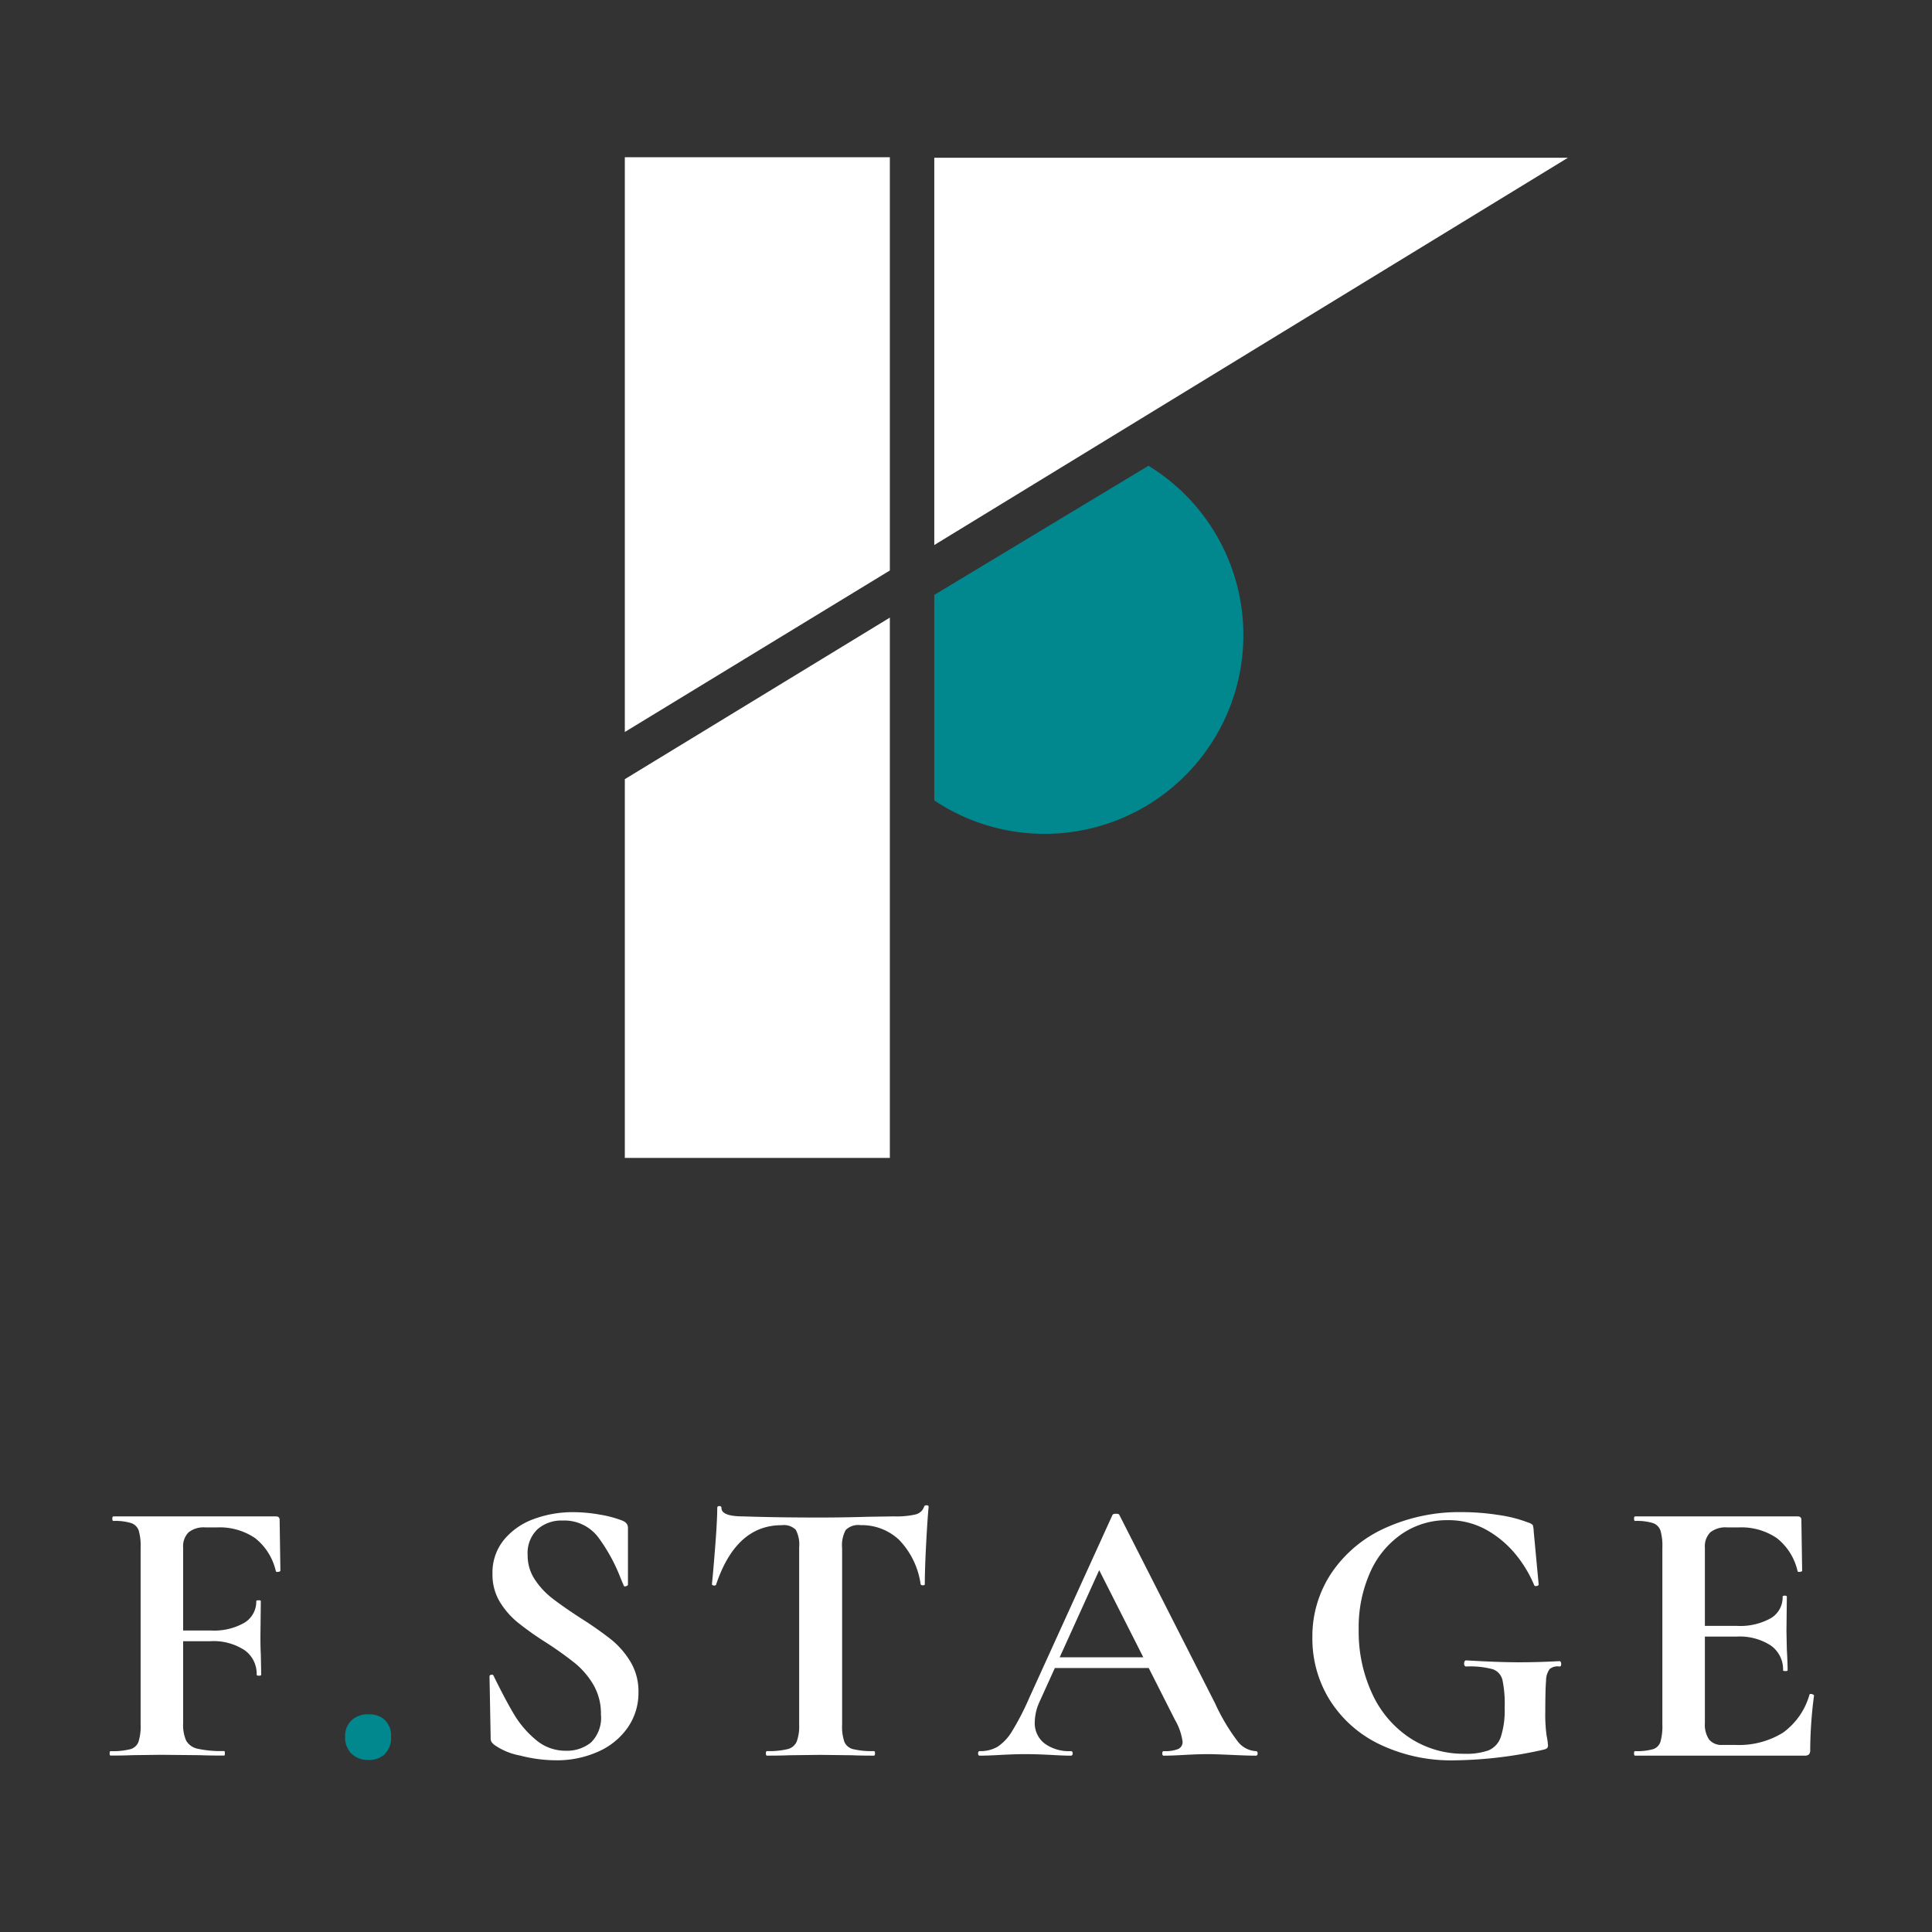 <svg xmlns="http://www.w3.org/2000/svg" xmlns:xlink="http://www.w3.org/1999/xlink" width="170" height="170" viewBox="0 0 170 170">
  <rect x="0" y="0" width="170" height="170" fill="#333333" stroke="none"/>
  <defs>
    <clipPath id="clip-path">
      <rect id="長方形_2473" data-name="長方形 2473" width="170" height="170" transform="translate(641 162)" fill="none" stroke="#707070" stroke-width="1"/>
    </clipPath>
  </defs>
  <g id="マスクグループ_15" data-name="マスクグループ 15" transform="translate(-641 -162)" clip-path="url(#clip-path)">
    <g id="グループ_47200" data-name="グループ 47200" transform="translate(397.058 63.318)">
      <g id="グループ_47198" data-name="グループ 47198" transform="translate(253.588 231.133)">
        <g id="グループ_47197" data-name="グループ 47197">
          <path id="パス_65258" data-name="パス 65258" d="M253.588,274.731c0-.135.033-.2.1-.2a6.252,6.252,0,0,0,1.718-.169,1.065,1.065,0,0,0,.724-.657,4.512,4.512,0,0,0,.185-1.5V256.6a4.748,4.748,0,0,0-.168-1.482,1.061,1.061,0,0,0-.673-.657,4.816,4.816,0,0,0-1.55-.185c-.068,0-.1-.068-.1-.2s.034-.2.1-.2h14.286q.336,0,.337.3l.068,4.481q0,.069-.185.1c-.124.022-.2,0-.219-.068a5.15,5.15,0,0,0-1.819-2.9,5.551,5.551,0,0,0-3.37-.943h-1.011a2.126,2.126,0,0,0-1.482.438,1.751,1.751,0,0,0-.472,1.348v15.432a3.414,3.414,0,0,0,.27,1.55,1.516,1.516,0,0,0,1.011.707,9.6,9.6,0,0,0,2.324.2c.046,0,.068.067.068.2s-.022.2-.068.2q-1.381,0-2.156-.034l-3.437-.033-2.526.033q-.675.034-1.854.034C253.621,274.933,253.588,274.866,253.588,274.731Zm11.877-9.081a4.972,4.972,0,0,0-3.015-.792h-4.179v-.943h4.212a5.348,5.348,0,0,0,2.981-.69,2.175,2.175,0,0,0,1.028-1.9c0-.045.068-.068.2-.068s.2.023.2.068l-.034,3.066q0,1.079.034,1.617l.034,1.786c0,.068-.068.1-.2.1s-.2-.034-.2-.1A2.531,2.531,0,0,0,265.465,265.65Z" transform="translate(-253.588 -252.897)" fill="#fff"/>
          <path id="パス_65259" data-name="パス 65259" d="M278.636,277.918a2.028,2.028,0,0,1-.556-1.5,1.887,1.887,0,0,1,.556-1.415,2.067,2.067,0,0,1,1.5-.539,1.981,1.981,0,0,1,1.465.523,1.932,1.932,0,0,1,.523,1.431,2.085,2.085,0,0,1-.523,1.516,1.946,1.946,0,0,1-1.465.54A2.026,2.026,0,0,1,278.636,277.918Z" transform="translate(-257.359 -256.067)" fill="#00888e"/>
          <path id="パス_65260" data-name="パス 65260" d="M297.087,259.366a6.894,6.894,0,0,0,1.533,1.651q.91.707,2.459,1.718a32.453,32.453,0,0,1,2.7,1.887,7.485,7.485,0,0,1,1.719,1.971,5.054,5.054,0,0,1,.707,2.679,5.35,5.35,0,0,1-.943,3.117,6.224,6.224,0,0,1-2.612,2.124,8.9,8.9,0,0,1-3.723.757,12.912,12.912,0,0,1-3.15-.421,5.748,5.748,0,0,1-2.241-.927,1.289,1.289,0,0,1-.253-.252.687.687,0,0,1-.084-.387l-.1-5.358v-.034c0-.09.056-.14.168-.151s.18.029.2.118q1.011,2.057,1.769,3.336a8.768,8.768,0,0,0,1.921,2.258,4,4,0,0,0,2.646.977,3.372,3.372,0,0,0,2.223-.724,3.056,3.056,0,0,0,.876-2.477,5,5,0,0,0-.657-2.594,7.075,7.075,0,0,0-1.6-1.888,30.768,30.768,0,0,0-2.594-1.853,26.913,26.913,0,0,1-2.51-1.786A7.152,7.152,0,0,1,294,261.32a4.616,4.616,0,0,1-.64-2.459,4.543,4.543,0,0,1,1.028-3.016,6.088,6.088,0,0,1,2.645-1.819,9.871,9.871,0,0,1,3.4-.59,13.418,13.418,0,0,1,2.393.219,10,10,0,0,1,1.954.522.931.931,0,0,1,.4.287.681.681,0,0,1,.1.387V259.8c0,.068-.057.118-.169.151s-.179.017-.2-.05l-.27-.64a15.181,15.181,0,0,0-1.971-3.606,3.735,3.735,0,0,0-3.151-1.482,3.173,3.173,0,0,0-2.207.775,2.884,2.884,0,0,0-.859,2.257A3.817,3.817,0,0,0,297.087,259.366Z" transform="translate(-259.671 -252.829)" fill="#fff"/>
          <path id="パス_65261" data-name="パス 65261" d="M316.6,259.694c-.023.068-.091.1-.2.085s-.168-.051-.168-.118q.136-1.346.3-3.487t.168-3.217c0-.113.062-.169.185-.169s.185.057.185.169q0,.741,1.921.741,2.9.1,6.773.1,1.987,0,4.212-.067l2.291-.034a7.446,7.446,0,0,0,1.87-.168,1.035,1.035,0,0,0,.758-.674c.023-.09.1-.135.219-.135s.185.045.185.135q-.1,1.011-.218,3.235t-.118,3.571c0,.068-.056.1-.169.1s-.179-.034-.2-.1a7.022,7.022,0,0,0-1.888-3.892,4.787,4.787,0,0,0-3.4-1.3,1.568,1.568,0,0,0-1.3.421,2.811,2.811,0,0,0-.32,1.6v15.534a4.133,4.133,0,0,0,.2,1.516,1.127,1.127,0,0,0,.775.64,7,7,0,0,0,1.82.169c.068,0,.1.067.1.2s-.033.2-.1.2q-1.212,0-1.92-.034l-2.8-.033-2.73.033q-.707.034-1.953.034c-.068,0-.1-.067-.1-.2s.034-.2.1-.2a7.032,7.032,0,0,0,1.8-.169,1.184,1.184,0,0,0,.809-.657,3.86,3.86,0,0,0,.219-1.5v-15.6a2.757,2.757,0,0,0-.3-1.55,1.5,1.5,0,0,0-1.246-.4Q318.356,254.471,316.6,259.694Z" transform="translate(-263.233 -252.719)" fill="#fff"/>
          <path id="パス_65262" data-name="パス 65262" d="M368.51,274.688c0,.135-.057.2-.168.2q-.675,0-2.09-.067-1.482-.067-2.122-.068-.844,0-2.056.068-1.146.067-1.82.067c-.09,0-.135-.067-.135-.2s.045-.2.135-.2a3.145,3.145,0,0,0,1.264-.185.667.667,0,0,0,.387-.657,5.219,5.219,0,0,0-.674-1.92l-6.839-13.512,1.651-2.9-6.706,14.792a4.481,4.481,0,0,0-.437,1.82,2.261,2.261,0,0,0,.859,1.887,3.64,3.64,0,0,0,2.308.674c.113,0,.169.067.169.2s-.057.2-.169.2q-.605,0-1.752-.067-1.281-.067-2.223-.068-.91,0-2.19.068-1.146.067-1.853.067c-.09,0-.135-.067-.135-.2s.046-.2.135-.2a3,3,0,0,0,1.583-.388,4.283,4.283,0,0,0,1.281-1.381,23.6,23.6,0,0,0,1.516-2.948L355.74,253.7c.044-.068.146-.1.3-.1.179,0,.28.034.3.1l8.423,16.577a17.411,17.411,0,0,0,1.954,3.3,2.166,2.166,0,0,0,1.618.91C368.453,274.486,368.51,274.553,368.51,274.688Zm-18.06-8.458h9.7l.235.943H349.944Z" transform="translate(-267.495 -252.854)" fill="#fff"/>
          <path id="パス_65263" data-name="パス 65263" d="M384.543,273.837a10.556,10.556,0,0,1-4.346-3.891,10.2,10.2,0,0,1-1.516-5.459,10.022,10.022,0,0,1,1.7-5.729,11.252,11.252,0,0,1,4.7-3.926,15.766,15.766,0,0,1,6.739-1.4,20.932,20.932,0,0,1,3.234.252,11.74,11.74,0,0,1,2.595.657,1,1,0,0,1,.42.219,1.9,1.9,0,0,1,.085.556l.438,4.684q0,.1-.185.135c-.124.023-.2-.011-.219-.1a10.827,10.827,0,0,0-1.415-2.426,9.091,9.091,0,0,0-2.56-2.291,6.855,6.855,0,0,0-3.673-.977,7,7,0,0,0-3.943,1.179,7.98,7.98,0,0,0-2.814,3.37,11.855,11.855,0,0,0-1.027,5.088,12.929,12.929,0,0,0,1.2,5.66,9.293,9.293,0,0,0,3.319,3.876,8.585,8.585,0,0,0,4.785,1.381,5.828,5.828,0,0,0,2.123-.3,1.948,1.948,0,0,0,1.078-1.179,7.622,7.622,0,0,0,.338-2.595,9.921,9.921,0,0,0-.2-2.443,1.321,1.321,0,0,0-.859-.926,7.712,7.712,0,0,0-2.308-.236c-.135,0-.2-.09-.2-.27a.355.355,0,0,1,.051-.185.142.142,0,0,1,.118-.085q2.863.17,4.65.169,1.718,0,3.571-.1c.09,0,.14.08.152.236s-.04.236-.152.236a1.1,1.1,0,0,0-.859.219,1.715,1.715,0,0,0-.32,1.028q-.067.775-.068,2.695a13.4,13.4,0,0,0,.118,2.157,6.427,6.427,0,0,1,.118.809.39.39,0,0,1-.068.27.767.767,0,0,1-.3.135,37.2,37.2,0,0,1-7.817.943A14.591,14.591,0,0,1,384.543,273.837Z" transform="translate(-272.848 -252.829)" fill="#fff"/>
          <path id="パス_65264" data-name="パス 65264" d="M412.134,274.731c0-.135.034-.2.1-.2a5.208,5.208,0,0,0,1.567-.169,1.01,1.01,0,0,0,.657-.657,4.927,4.927,0,0,0,.168-1.5V256.6a4.748,4.748,0,0,0-.168-1.482,1.06,1.06,0,0,0-.674-.657,4.81,4.81,0,0,0-1.549-.185c-.068,0-.1-.068-.1-.2s.034-.2.1-.2h14.286q.336,0,.337.3l.068,4.481q0,.069-.185.1c-.124.022-.2,0-.219-.068a5.147,5.147,0,0,0-1.82-2.9,5.548,5.548,0,0,0-3.37-.943h-1.01a2.128,2.128,0,0,0-1.483.438,1.754,1.754,0,0,0-.471,1.348v15.432a2.331,2.331,0,0,0,.371,1.449,1.406,1.406,0,0,0,1.179.471h1.112a7.359,7.359,0,0,0,4.212-1.078,6.206,6.206,0,0,0,2.326-3.336c0-.045.044-.068.135-.068a.35.35,0,0,1,.185.051c.056.034.084.062.084.085a37.984,37.984,0,0,0-.337,4.784.589.589,0,0,1-.1.387.526.526,0,0,1-.4.118H412.236C412.168,274.933,412.134,274.866,412.134,274.731Zm12.046-9.486a5.039,5.039,0,0,0-3.049-.791h-4.549v-.944h4.583a5.543,5.543,0,0,0,3-.673,2.126,2.126,0,0,0,1.044-1.887c0-.068.062-.1.186-.1s.185.034.185.1l-.034,3.032.034,1.618c.044.763.068,1.37.068,1.819,0,.046-.068.068-.2.068s-.2-.022-.2-.068A2.564,2.564,0,0,0,424.18,265.246Z" transform="translate(-277.998 -252.897)" fill="#fff"/>
        </g>
      </g>
      <g id="グループ_47199" data-name="グループ 47199" transform="translate(298.921 112.517)">
        <path id="パス_65265" data-name="パス 65265" d="M395.115,112.568l-55.758,34.079V112.568Z" transform="translate(-312.127 -112.524)" fill="#fff"/>
        <path id="パス_65266" data-name="パス 65266" d="M307.171,163.091V112.517h23.32v36.363Z" transform="translate(-307.171 -112.517)" fill="#fff"/>
        <path id="パス_65267" data-name="パス 65267" d="M330.491,160.4v47.543h-23.32V174.616Z" transform="translate(-307.171 -119.89)" fill="#fff"/>
        <path id="パス_65268" data-name="パス 65268" d="M366.556,159.5a17.466,17.466,0,0,0-8.352-14.894l-18.848,11.367v18.081a17.492,17.492,0,0,0,27.2-14.553Z" transform="translate(-312.127 -117.457)" fill="#00888e"/>
      </g>
    </g>
  </g>
</svg>
